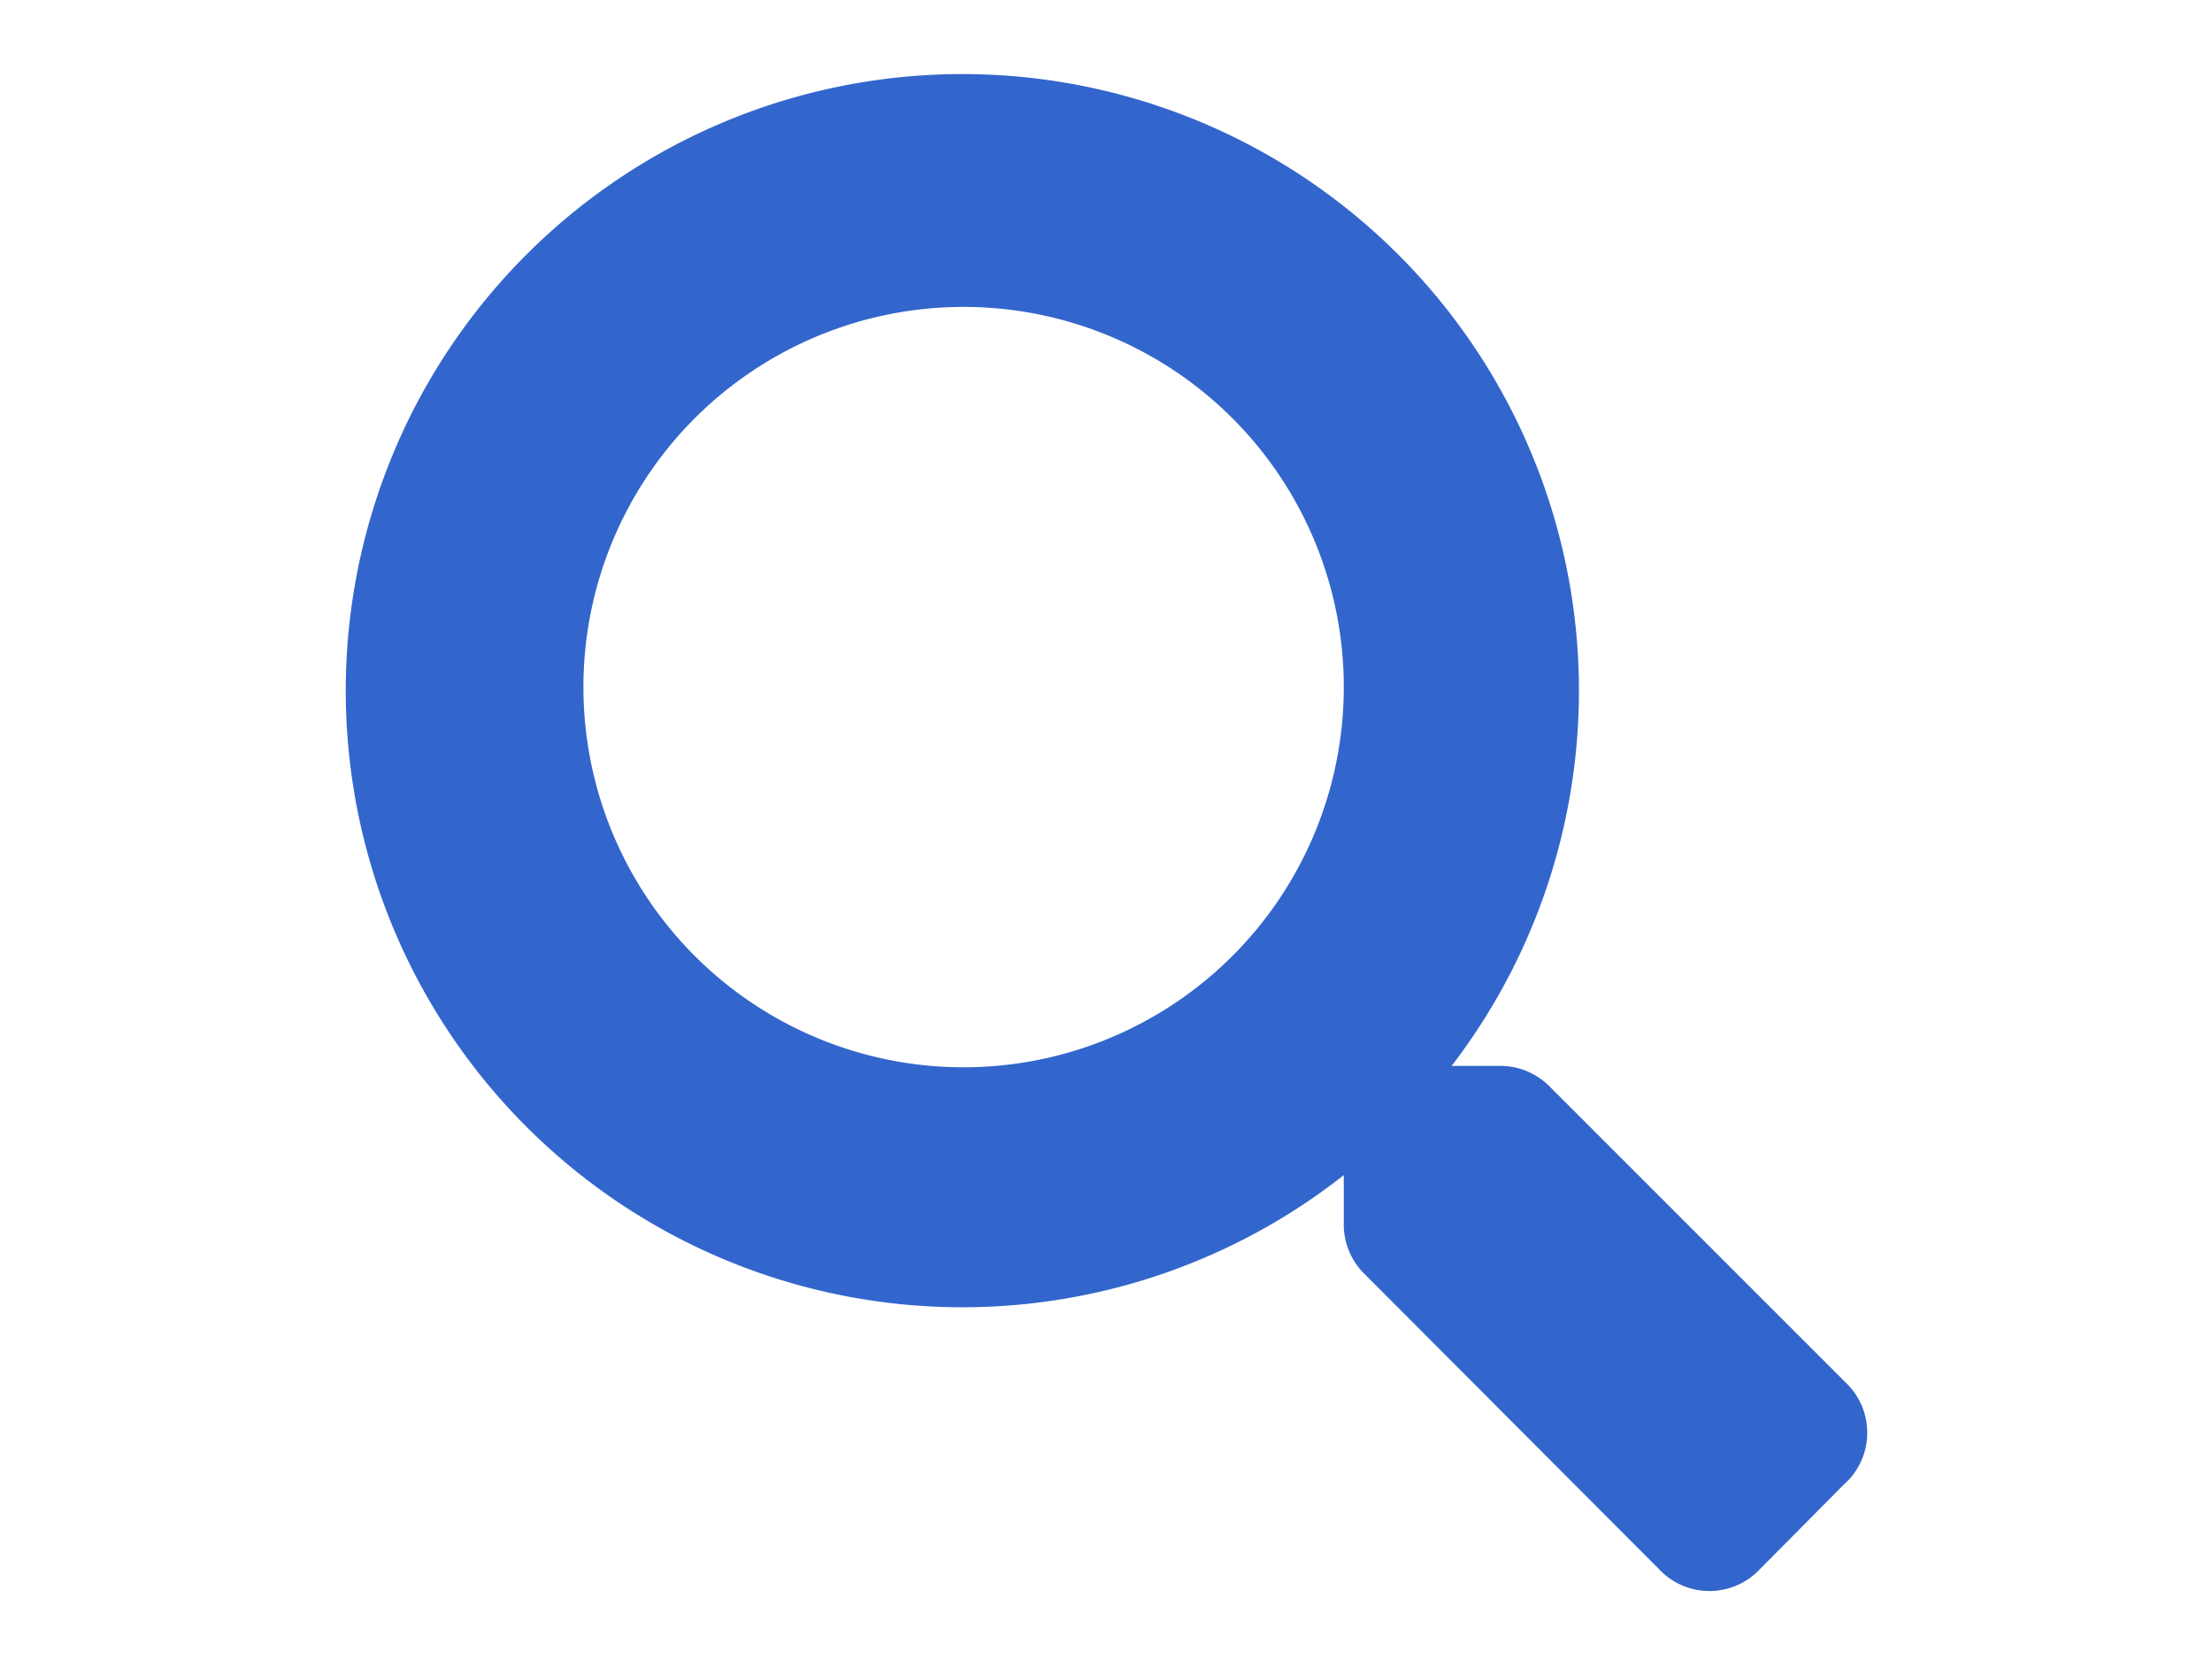 <svg id="icon" xmlns="http://www.w3.org/2000/svg" viewBox="0 0 32 24"><defs><style>.cls-1{fill:#36c;}</style></defs><path class="cls-1" d="M26.7,20l-4.28-4.28a1,1,0,0,0-.73-.3H21A8.92,8.92,0,1,0,19.44,17v.7a1,1,0,0,0,.3.73L24,22.7a1,1,0,0,0,1.46,0l1.21-1.22A1,1,0,0,0,26.7,20ZM13.94,15.44a5.5,5.5,0,1,1,5.5-5.5A5.5,5.5,0,0,1,13.94,15.44Z"/></svg>